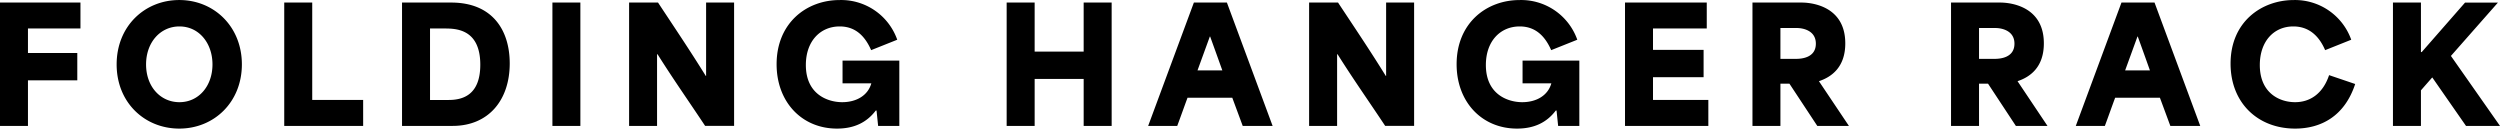 <svg xmlns="http://www.w3.org/2000/svg" width="695.72" height="35.781" viewBox="0 0 695.72 35.781">
  <defs>
    <style>
      .cls-1 {
        fill-rule: evenodd;
      }
    </style>
  </defs>
  <path id="img_index_logo_06" class="cls-1" d="M5538.58,602.818h7.79V590.144h13.73v-7.613h-13.73V575.71h14.61v-7.217h-22.4v34.325Zm49.9,0.748c9.72,0,17.42-7.393,17.42-17.866,0-10.562-7.78-17.911-17.42-17.911-9.6,0-17.43,7.261-17.43,17.911S5578.88,603.566,5588.48,603.566Zm-9.24-17.866c0-6.117,3.96-10.562,9.28-10.562,5.5,0,9.2,4.709,9.2,10.562,0,6.029-3.83,10.517-9.2,10.517C5583.29,596.217,5579.24,591.949,5579.24,585.7Zm38.45,17.118h21.96V595.6h-14.17V568.493h-7.79v34.325Zm32.78,0h14.08c9.99,0,15.89-7.173,15.89-17.382,0-9.286-4.84-16.943-16.28-16.943h-13.69v34.325Zm7.79-7.217V575.71h3.92c3.12,0,10.07,0,10.07,10.078,0,8.4-4.84,9.813-8.8,9.813h-5.19Zm34.06,7.217h7.78V568.493h-7.78v34.325Zm21.34,0h7.78V582.883h0.14c4.4,7,8.84,13.29,13.24,19.935h8.06V568.493h-7.79v20.419H5735c-4.45-7.173-8.85-13.686-13.29-20.419h-8.05v34.325Zm57.86,0.748c4.79,0,8.27-1.716,10.78-5.016h0.22l0.44,4.268h5.9V584.644h-15.8v6.337h8.01c-0.97,3.432-4.23,5.236-8.1,5.236-4,0-10.12-2.156-10.12-10.341,0-6.689,4.05-10.738,9.42-10.738,4.62,0,7.17,2.993,8.75,6.6l7.26-2.9a16.549,16.549,0,0,0-16.01-11.046c-9.29,0-17.56,6.425-17.56,17.867C5754.71,596.129,5761.7,603.566,5771.52,603.566Zm47.21-.748h7.79v-13.07h13.64v13.07h7.79V568.493h-7.79v13.642h-13.64V568.493h-7.79v34.325Zm39.38,0h8.09c0.97-2.6,1.9-5.237,2.86-7.833h12.46l2.9,7.833h8.32l-12.72-34.325h-9.19Zm13.73-15.446,3.43-9.417h0.09c1.8,4.972,2.77,7.7,3.39,9.417h-6.91Zm31.06,15.446h7.79V582.883h0.13c4.4,7,8.85,13.29,13.25,19.935h8.05V568.493h-7.79v20.419h-0.09c-4.44-7.173-8.84-13.686-13.29-20.419h-8.05v34.325Zm57.86,0.748c4.8,0,8.28-1.716,10.78-5.016h0.22l0.44,4.268h5.9V584.644h-15.8v6.337h8.01c-0.97,3.432-4.22,5.236-8.1,5.236-4,0-10.12-2.156-10.12-10.341,0-6.689,4.05-10.738,9.42-10.738,4.62,0,7.17,2.993,8.76,6.6l7.26-2.9a16.571,16.571,0,0,0-16.02-11.046c-9.29,0-17.56,6.425-17.56,17.867C5943.95,596.129,5950.95,603.566,5960.76,603.566Zm30.05-.748H6014V595.6h-15.4v-6.337h14.08v-7.613H5998.6V575.71h14.96v-7.217h-22.75v34.325Zm35.47,0h7.78V591.069h2.51l7.75,11.749h8.8l-8.32-12.41v-0.044c3.43-1.144,7.31-3.828,7.31-10.517,0-11.354-11.22-11.354-12.15-11.354h-13.68v34.325Zm7.78-18.658v-8.582h4.58c1.5,0,5.28.572,5.28,4.357,0,3.917-3.96,4.225-5.5,4.225h-4.36Zm47.48,18.658h7.79V591.069h2.51l7.74,11.749h8.8l-8.31-12.41v-0.044c3.43-1.144,7.3-3.828,7.3-10.517,0-11.354-11.22-11.354-12.14-11.354h-13.69v34.325Zm7.79-18.658v-8.582h4.58c1.49,0,5.28.572,5.28,4.357,0,3.917-3.96,4.225-5.5,4.225h-4.36Zm26.93,18.658h8.09c0.97-2.6,1.89-5.237,2.86-7.833h12.46l2.9,7.833h8.32l-12.72-34.325h-9.2Zm13.73-15.446,3.43-9.417h0.09c1.8,4.972,2.77,7.7,3.38,9.417h-6.9Zm47.3,16.194c7.04,0,13.73-3.3,16.72-12.409l-7.26-2.465c-1.76,5.281-5.42,7.525-9.46,7.525-4.36,0-9.82-2.552-9.82-10.341,0-6.513,3.83-10.738,9.33-10.738,4.62,0,7.31,2.993,8.85,6.6l7.26-2.9a16.618,16.618,0,0,0-15.98-11.046c-8.89,0-17.6,5.985-17.6,17.691C6159.33,596.437,6166.94,603.566,6177.29,603.566Zm27.23-.748h7.79v-9.9l3.12-3.565h0.05l9.37,13.466h9.46l-13.64-19.451v-0.044l13.07-14.83h-9.15l-12.06,13.774h-0.22V568.493h-7.79v34.325Z" transform="translate(-5538.59 -567.781)"/>
</svg>
